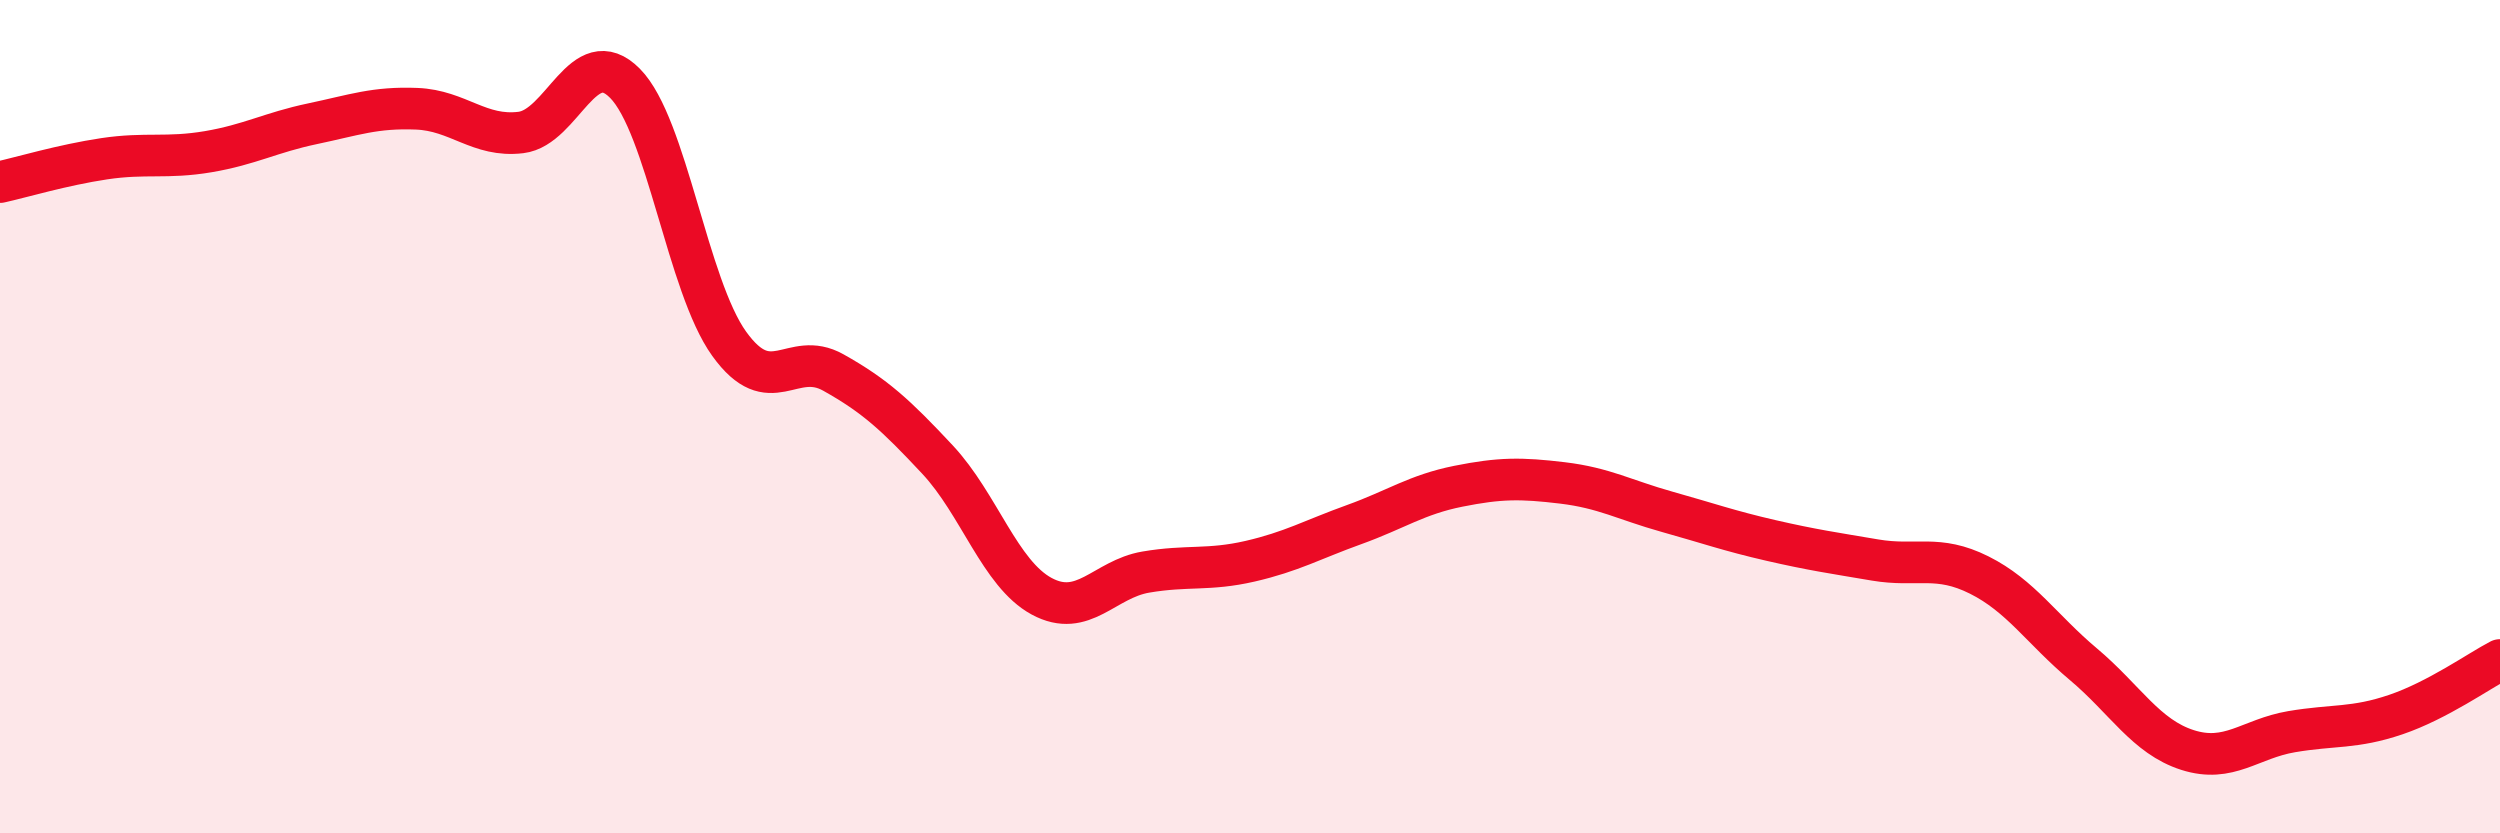 
    <svg width="60" height="20" viewBox="0 0 60 20" xmlns="http://www.w3.org/2000/svg">
      <path
        d="M 0,4.37 C 0.5,4.26 1.5,3.96 2.5,3.81 C 3.5,3.66 4,3.81 5,3.64 C 6,3.47 6.5,3.18 7.5,2.97 C 8.5,2.76 9,2.57 10,2.61 C 11,2.65 11.5,3.3 12.5,3.18 C 13.5,3.06 14,0.99 15,2 C 16,3.01 16.5,6.86 17.5,8.25 C 18.5,9.64 19,8.38 20,8.94 C 21,9.5 21.5,9.96 22.5,11.03 C 23.5,12.1 24,13.77 25,14.31 C 26,14.85 26.5,13.9 27.5,13.73 C 28.5,13.56 29,13.7 30,13.47 C 31,13.24 31.5,12.95 32.5,12.59 C 33.5,12.23 34,11.87 35,11.67 C 36,11.47 36.5,11.47 37.5,11.59 C 38.5,11.71 39,12 40,12.28 C 41,12.56 41.5,12.74 42.5,12.97 C 43.5,13.2 44,13.27 45,13.44 C 46,13.61 46.5,13.3 47.5,13.8 C 48.5,14.3 49,15.1 50,15.94 C 51,16.78 51.5,17.68 52.5,18 C 53.5,18.32 54,17.73 55,17.56 C 56,17.39 56.5,17.49 57.5,17.15 C 58.5,16.81 59.5,16.1 60,15.84L60 20L0 20Z"
        fill="#EB0A25"
        opacity="0.1"
        stroke-linecap="round"
        stroke-linejoin="round"
      />
      <path
        d="M 0,4.37 C 0.5,4.26 1.5,3.96 2.5,3.81 C 3.5,3.66 4,3.81 5,3.64 C 6,3.47 6.5,3.18 7.5,2.97 C 8.5,2.76 9,2.57 10,2.61 C 11,2.65 11.5,3.3 12.5,3.18 C 13.5,3.06 14,0.99 15,2 C 16,3.01 16.5,6.86 17.5,8.25 C 18.5,9.64 19,8.38 20,8.94 C 21,9.5 21.5,9.96 22.5,11.03 C 23.5,12.1 24,13.77 25,14.31 C 26,14.85 26.5,13.9 27.5,13.73 C 28.5,13.56 29,13.7 30,13.47 C 31,13.24 31.5,12.95 32.5,12.59 C 33.5,12.23 34,11.87 35,11.67 C 36,11.47 36.5,11.47 37.5,11.59 C 38.5,11.71 39,12 40,12.28 C 41,12.56 41.5,12.74 42.5,12.97 C 43.5,13.2 44,13.27 45,13.44 C 46,13.61 46.5,13.3 47.5,13.8 C 48.5,14.3 49,15.1 50,15.94 C 51,16.78 51.5,17.68 52.5,18 C 53.5,18.32 54,17.73 55,17.56 C 56,17.39 56.5,17.49 57.5,17.15 C 58.5,16.81 59.5,16.1 60,15.84"
        stroke="#EB0A25"
        stroke-width="1"
        fill="none"
        stroke-linecap="round"
        stroke-linejoin="round"
      />
    </svg>
  